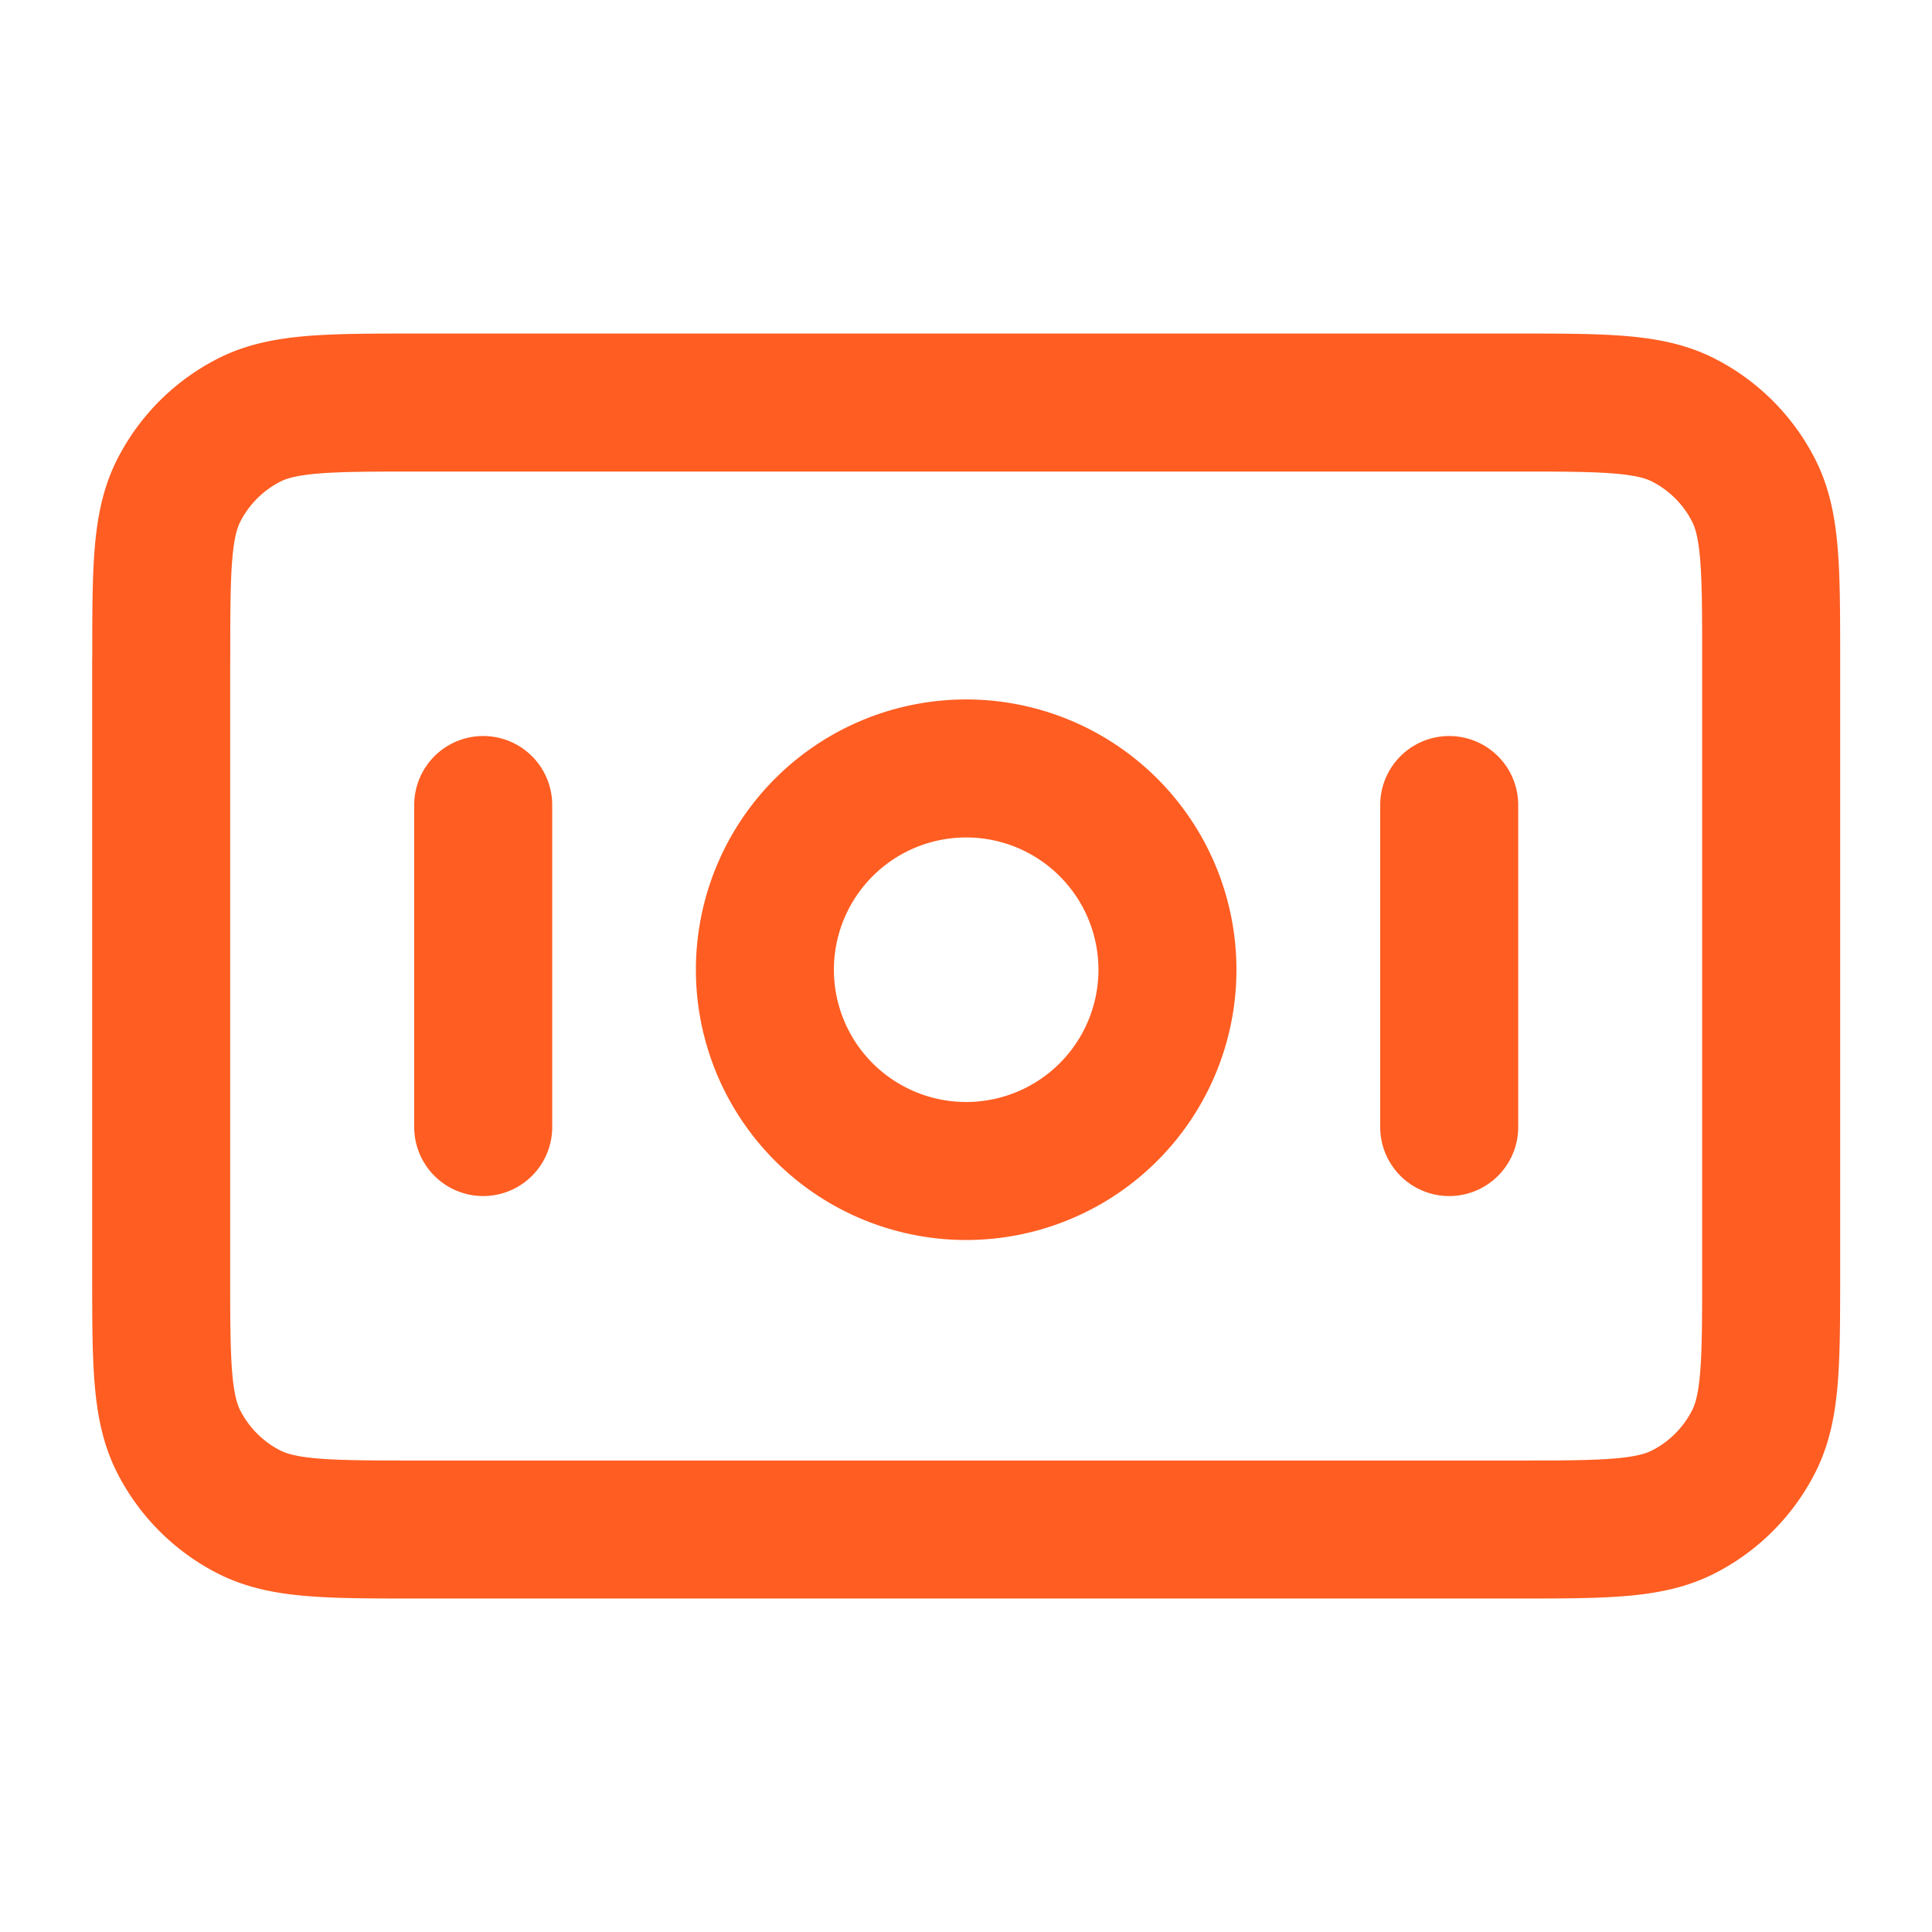 <svg xmlns="http://www.w3.org/2000/svg" width="28" height="28" fill="none"><path stroke="#FF5D22" stroke-linecap="round" stroke-linejoin="round" stroke-width="2" d="M7.003 11.667v4.667m14-4.667v4.667M2.336 9.567v8.866c0 1.307 0 1.96.254 2.46.224.439.58.796 1.02 1.02.5.254 1.152.254 2.46.254h15.866c1.307 0 1.96 0 2.46-.255.438-.223.795-.58 1.019-1.02.254-.498.254-1.152.254-2.459V9.567c0-1.307 0-1.96-.254-2.46a2.334 2.334 0 0 0-1.02-1.02c-.499-.253-1.152-.253-2.46-.253H6.07c-1.307 0-1.96 0-2.459.254-.44.224-.796.58-1.02 1.02-.254.499-.254 1.152-.254 2.459ZM16.919 14a2.917 2.917 0 1 1-5.833 0 2.917 2.917 0 0 1 5.833 0Z"/></svg>